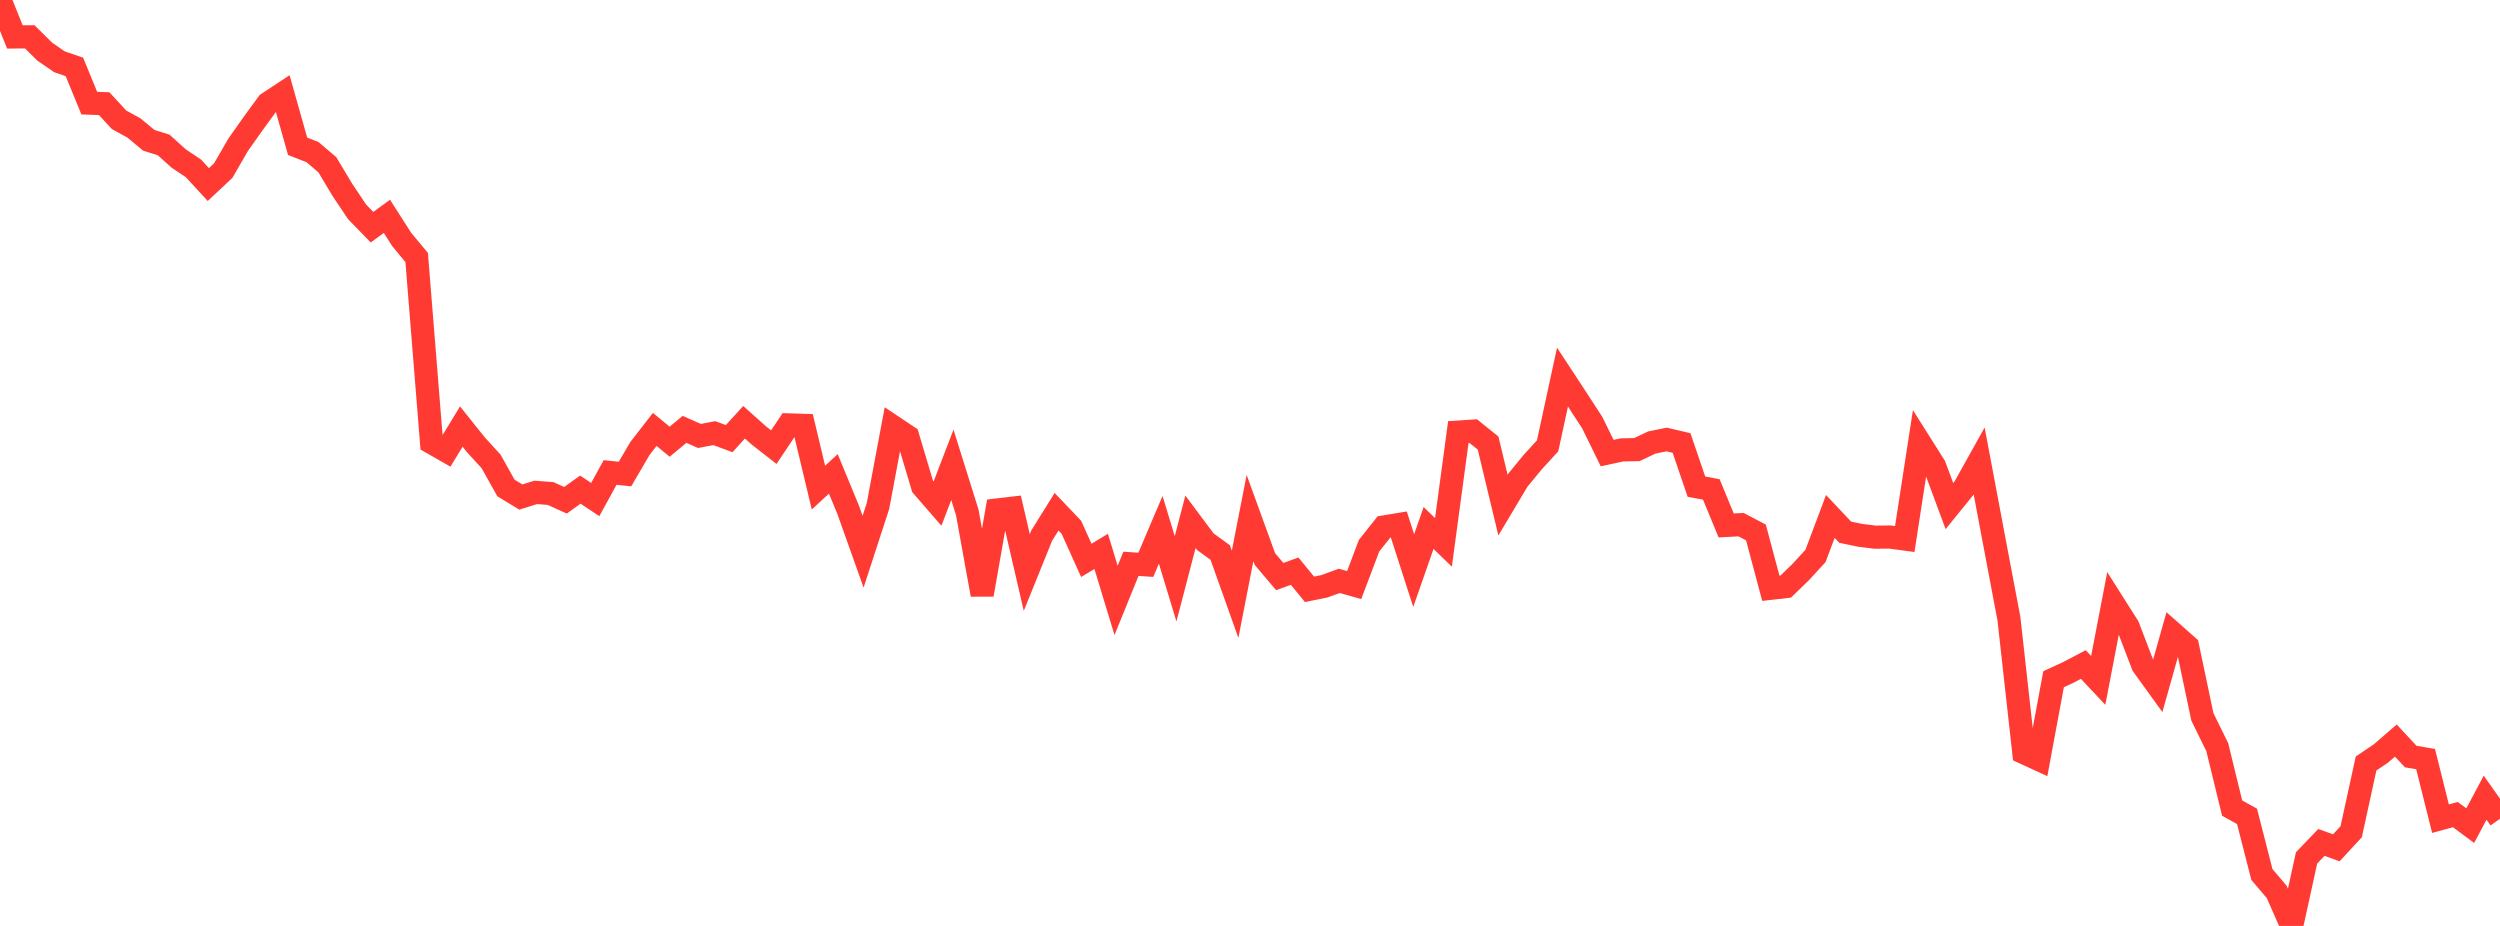 <?xml version="1.0" standalone="no"?>
<!DOCTYPE svg PUBLIC "-//W3C//DTD SVG 1.1//EN" "http://www.w3.org/Graphics/SVG/1.1/DTD/svg11.dtd">

<svg width="135" height="50" viewBox="0 0 135 50" preserveAspectRatio="none" 
  xmlns="http://www.w3.org/2000/svg"
  xmlns:xlink="http://www.w3.org/1999/xlink">


<polyline points="0.0, 0.0 0.804, 1.995 1.607, 1.988 2.411, 2.785 3.214, 3.339 4.018, 3.614 4.821, 5.569 5.625, 5.598 6.429, 6.469 7.232, 6.91 8.036, 7.577 8.839, 7.828 9.643, 8.555 10.446, 9.093 11.25, 9.966 12.054, 9.213 12.857, 7.822 13.661, 6.683 14.464, 5.583 15.268, 5.053 16.071, 7.9 16.875, 8.214 17.679, 8.899 18.482, 10.242 19.286, 11.444 20.089, 12.269 20.893, 11.682 21.696, 12.937 22.5, 13.905 23.304, 23.897 24.107, 24.356 24.911, 23.034 25.714, 24.038 26.518, 24.915 27.321, 26.351 28.125, 26.84 28.929, 26.589 29.732, 26.65 30.536, 27.015 31.339, 26.44 32.143, 26.975 32.946, 25.514 33.75, 25.599 34.554, 24.222 35.357, 23.188 36.161, 23.852 36.964, 23.185 37.768, 23.542 38.571, 23.389 39.375, 23.686 40.179, 22.801 40.982, 23.518 41.786, 24.146 42.589, 22.944 43.393, 22.97 44.196, 26.33 45.0, 25.59 45.804, 27.538 46.607, 29.793 47.411, 27.322 48.214, 23.037 49.018, 23.574 49.821, 26.268 50.625, 27.194 51.429, 25.101 52.232, 27.667 53.036, 32.111 53.839, 27.54 54.643, 27.446 55.446, 30.916 56.25, 28.926 57.054, 27.634 57.857, 28.477 58.661, 30.26 59.464, 29.775 60.268, 32.423 61.071, 30.445 61.875, 30.5 62.679, 28.609 63.482, 31.256 64.286, 28.177 65.089, 29.253 65.893, 29.836 66.696, 32.089 67.5, 27.975 68.304, 30.188 69.107, 31.135 69.911, 30.843 70.714, 31.824 71.518, 31.66 72.321, 31.367 73.125, 31.593 73.929, 29.469 74.732, 28.457 75.536, 28.324 76.339, 30.812 77.143, 28.51 77.946, 29.29 78.75, 23.332 79.554, 23.28 80.357, 23.926 81.161, 27.278 81.964, 25.931 82.768, 24.952 83.571, 24.075 84.375, 20.363 85.179, 21.589 85.982, 22.824 86.786, 24.466 87.589, 24.294 88.393, 24.278 89.196, 23.896 90.0, 23.733 90.804, 23.922 91.607, 26.28 92.411, 26.43 93.214, 28.374 94.018, 28.332 94.821, 28.754 95.625, 31.767 96.429, 31.675 97.232, 30.897 98.036, 30.023 98.839, 27.887 99.643, 28.74 100.446, 28.907 101.25, 29.007 102.054, 29 102.857, 29.108 103.661, 23.891 104.464, 25.162 105.268, 27.329 106.071, 26.339 106.875, 24.897 107.679, 29.166 108.482, 33.41 109.286, 40.64 110.089, 41.009 110.893, 36.678 111.696, 36.307 112.5, 35.885 113.304, 36.741 114.107, 32.56 114.911, 33.827 115.714, 35.923 116.518, 37.037 117.321, 34.186 118.125, 34.897 118.929, 38.711 119.732, 40.347 120.536, 43.638 121.339, 44.083 122.143, 47.223 122.946, 48.168 123.75, 50.0 124.554, 46.325 125.357, 45.491 126.161, 45.782 126.964, 44.912 127.768, 41.227 128.571, 40.687 129.375, 39.99 130.179, 40.854 130.982, 40.99 131.786, 44.207 132.589, 43.989 133.393, 44.585 134.196, 43.075 135.0, 44.213" fill="none" stroke="#ff3a33" stroke-width="1.25"/>

</svg>
